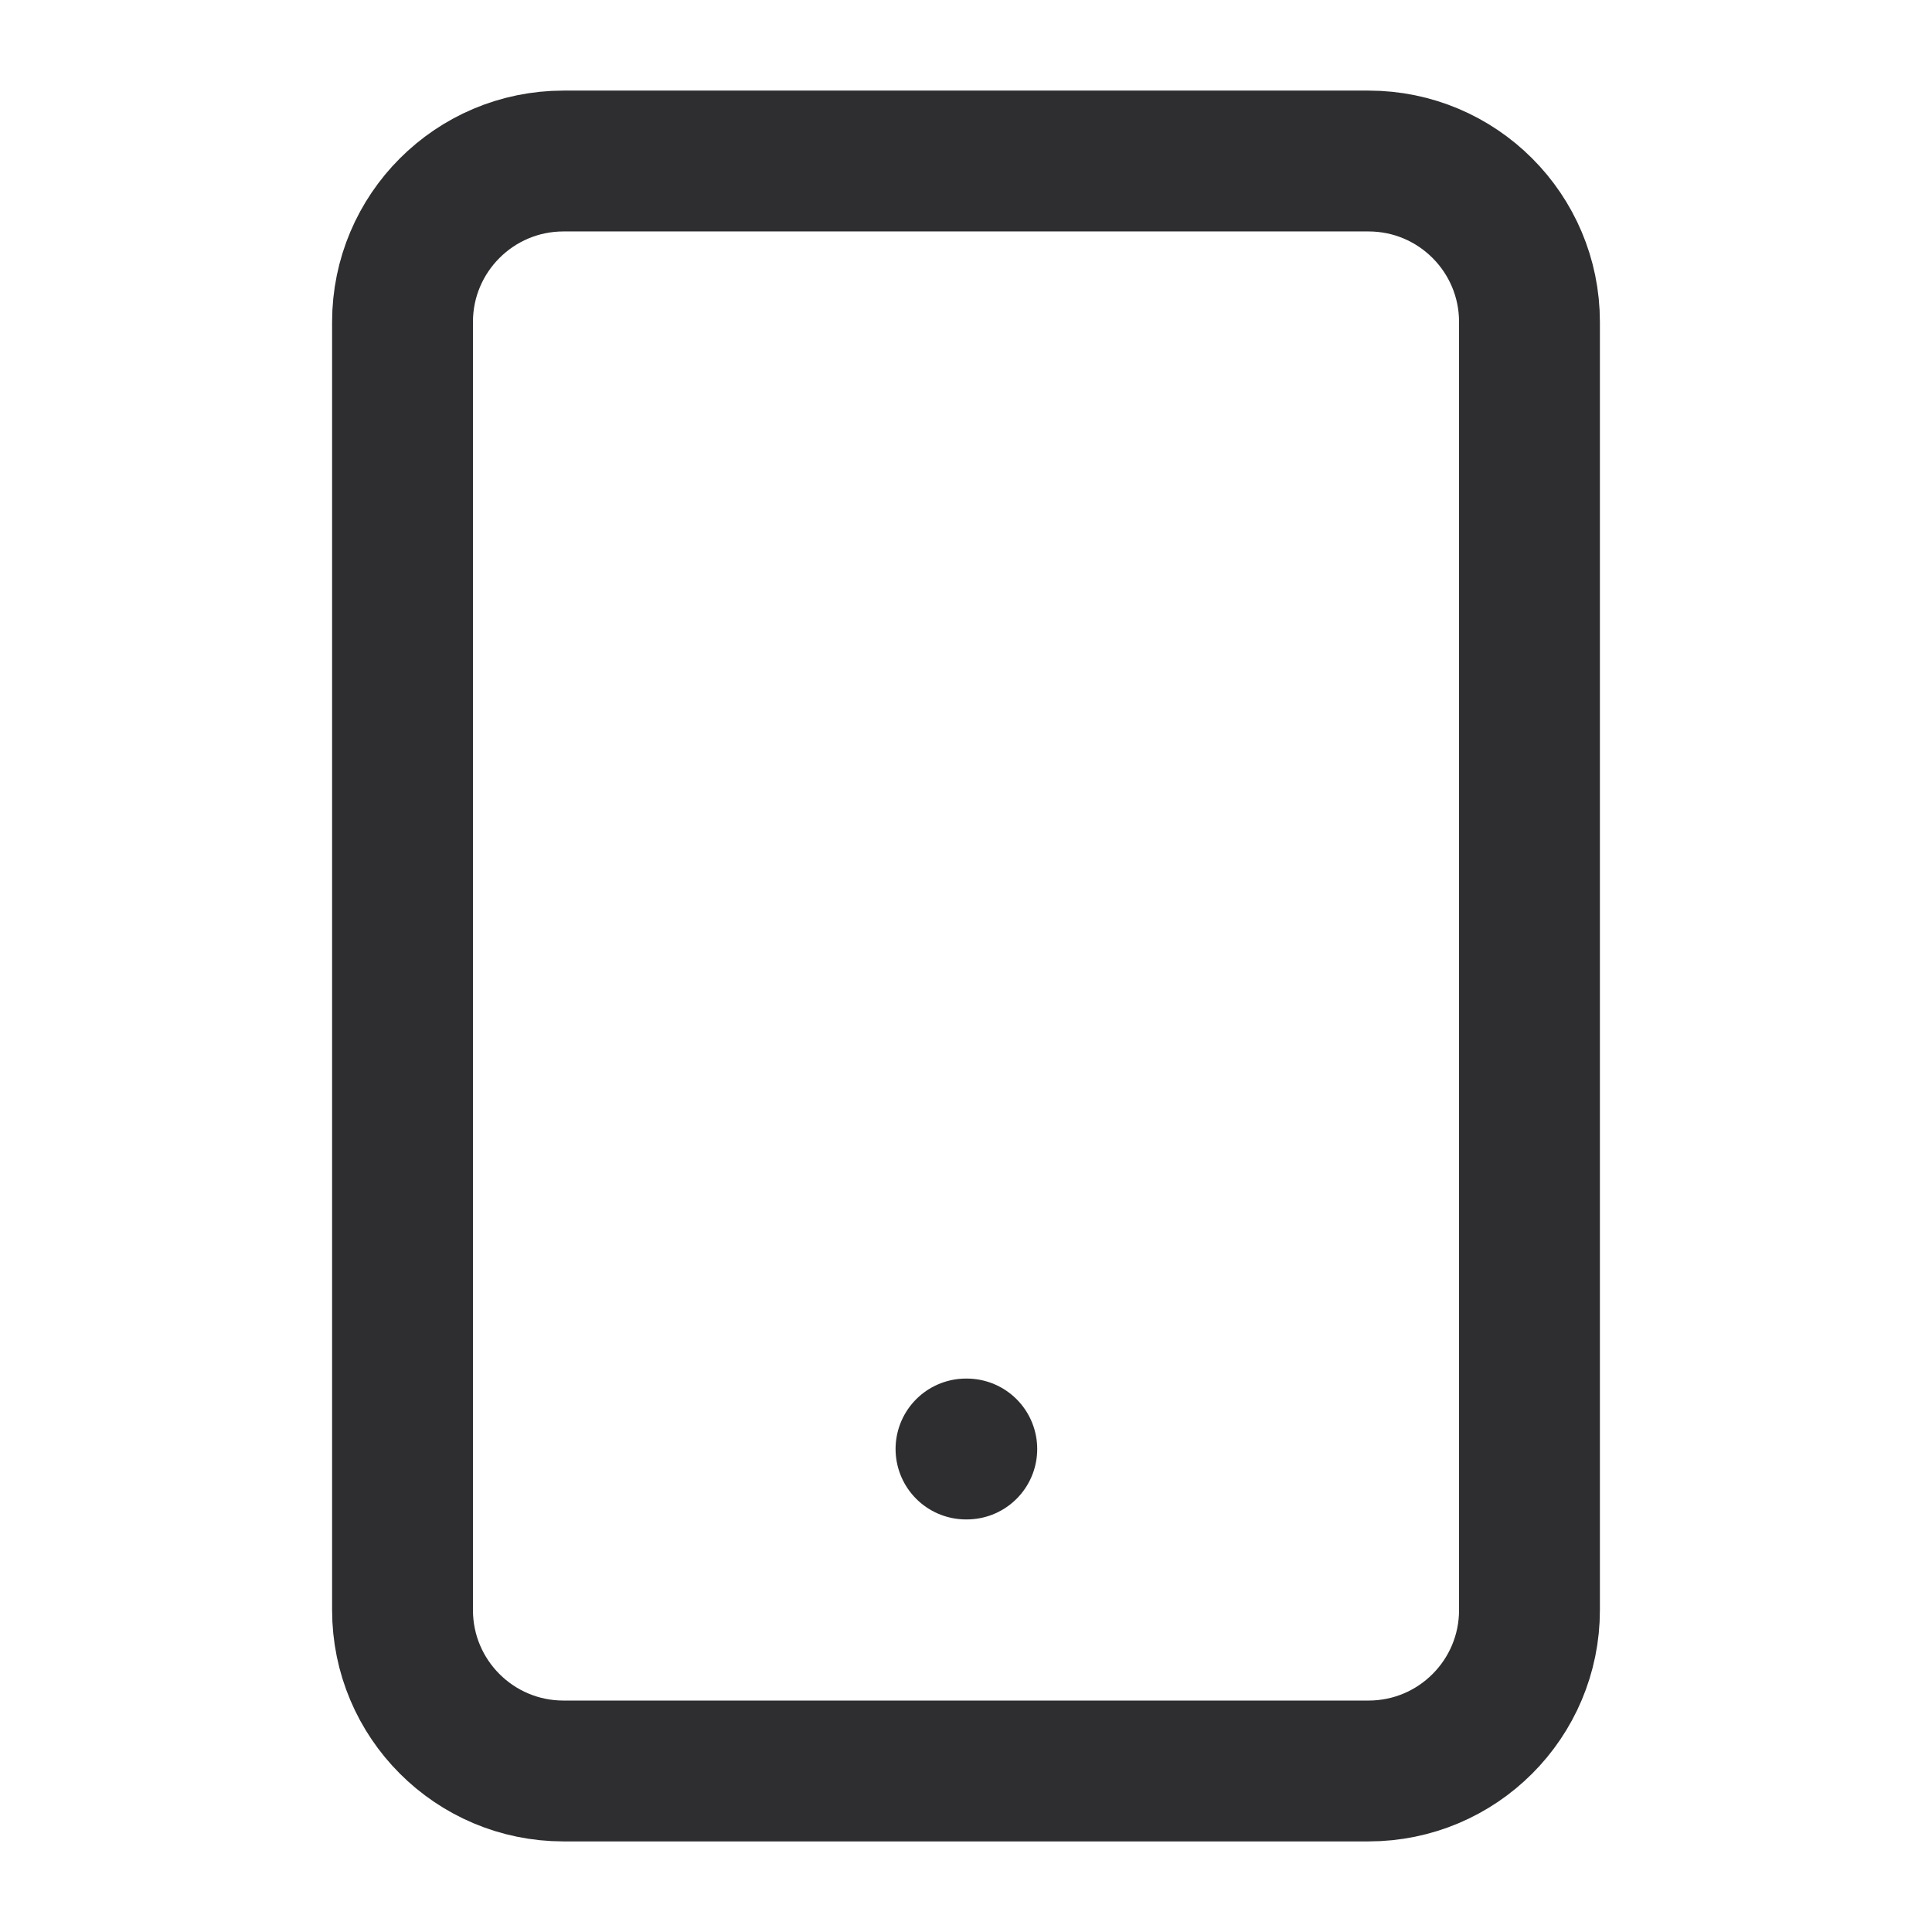 <svg width="32" height="32" viewBox="0 0 32 32" fill="none" xmlns="http://www.w3.org/2000/svg">
<path d="M22.667 2.667H9.333C7.861 2.667 6.667 3.861 6.667 5.333V26.667C6.667 28.14 7.861 29.333 9.333 29.333H22.667C24.14 29.333 25.333 28.14 25.333 26.667V5.333C25.333 3.861 24.14 2.667 22.667 2.667Z" stroke="#2E2E31" stroke-width="2.333" stroke-linecap="round" stroke-linejoin="round"/>
<path d="M16 24H16.013" stroke="#2E2E31" stroke-width="2.333" stroke-linecap="round" stroke-linejoin="round"/>
</svg>

